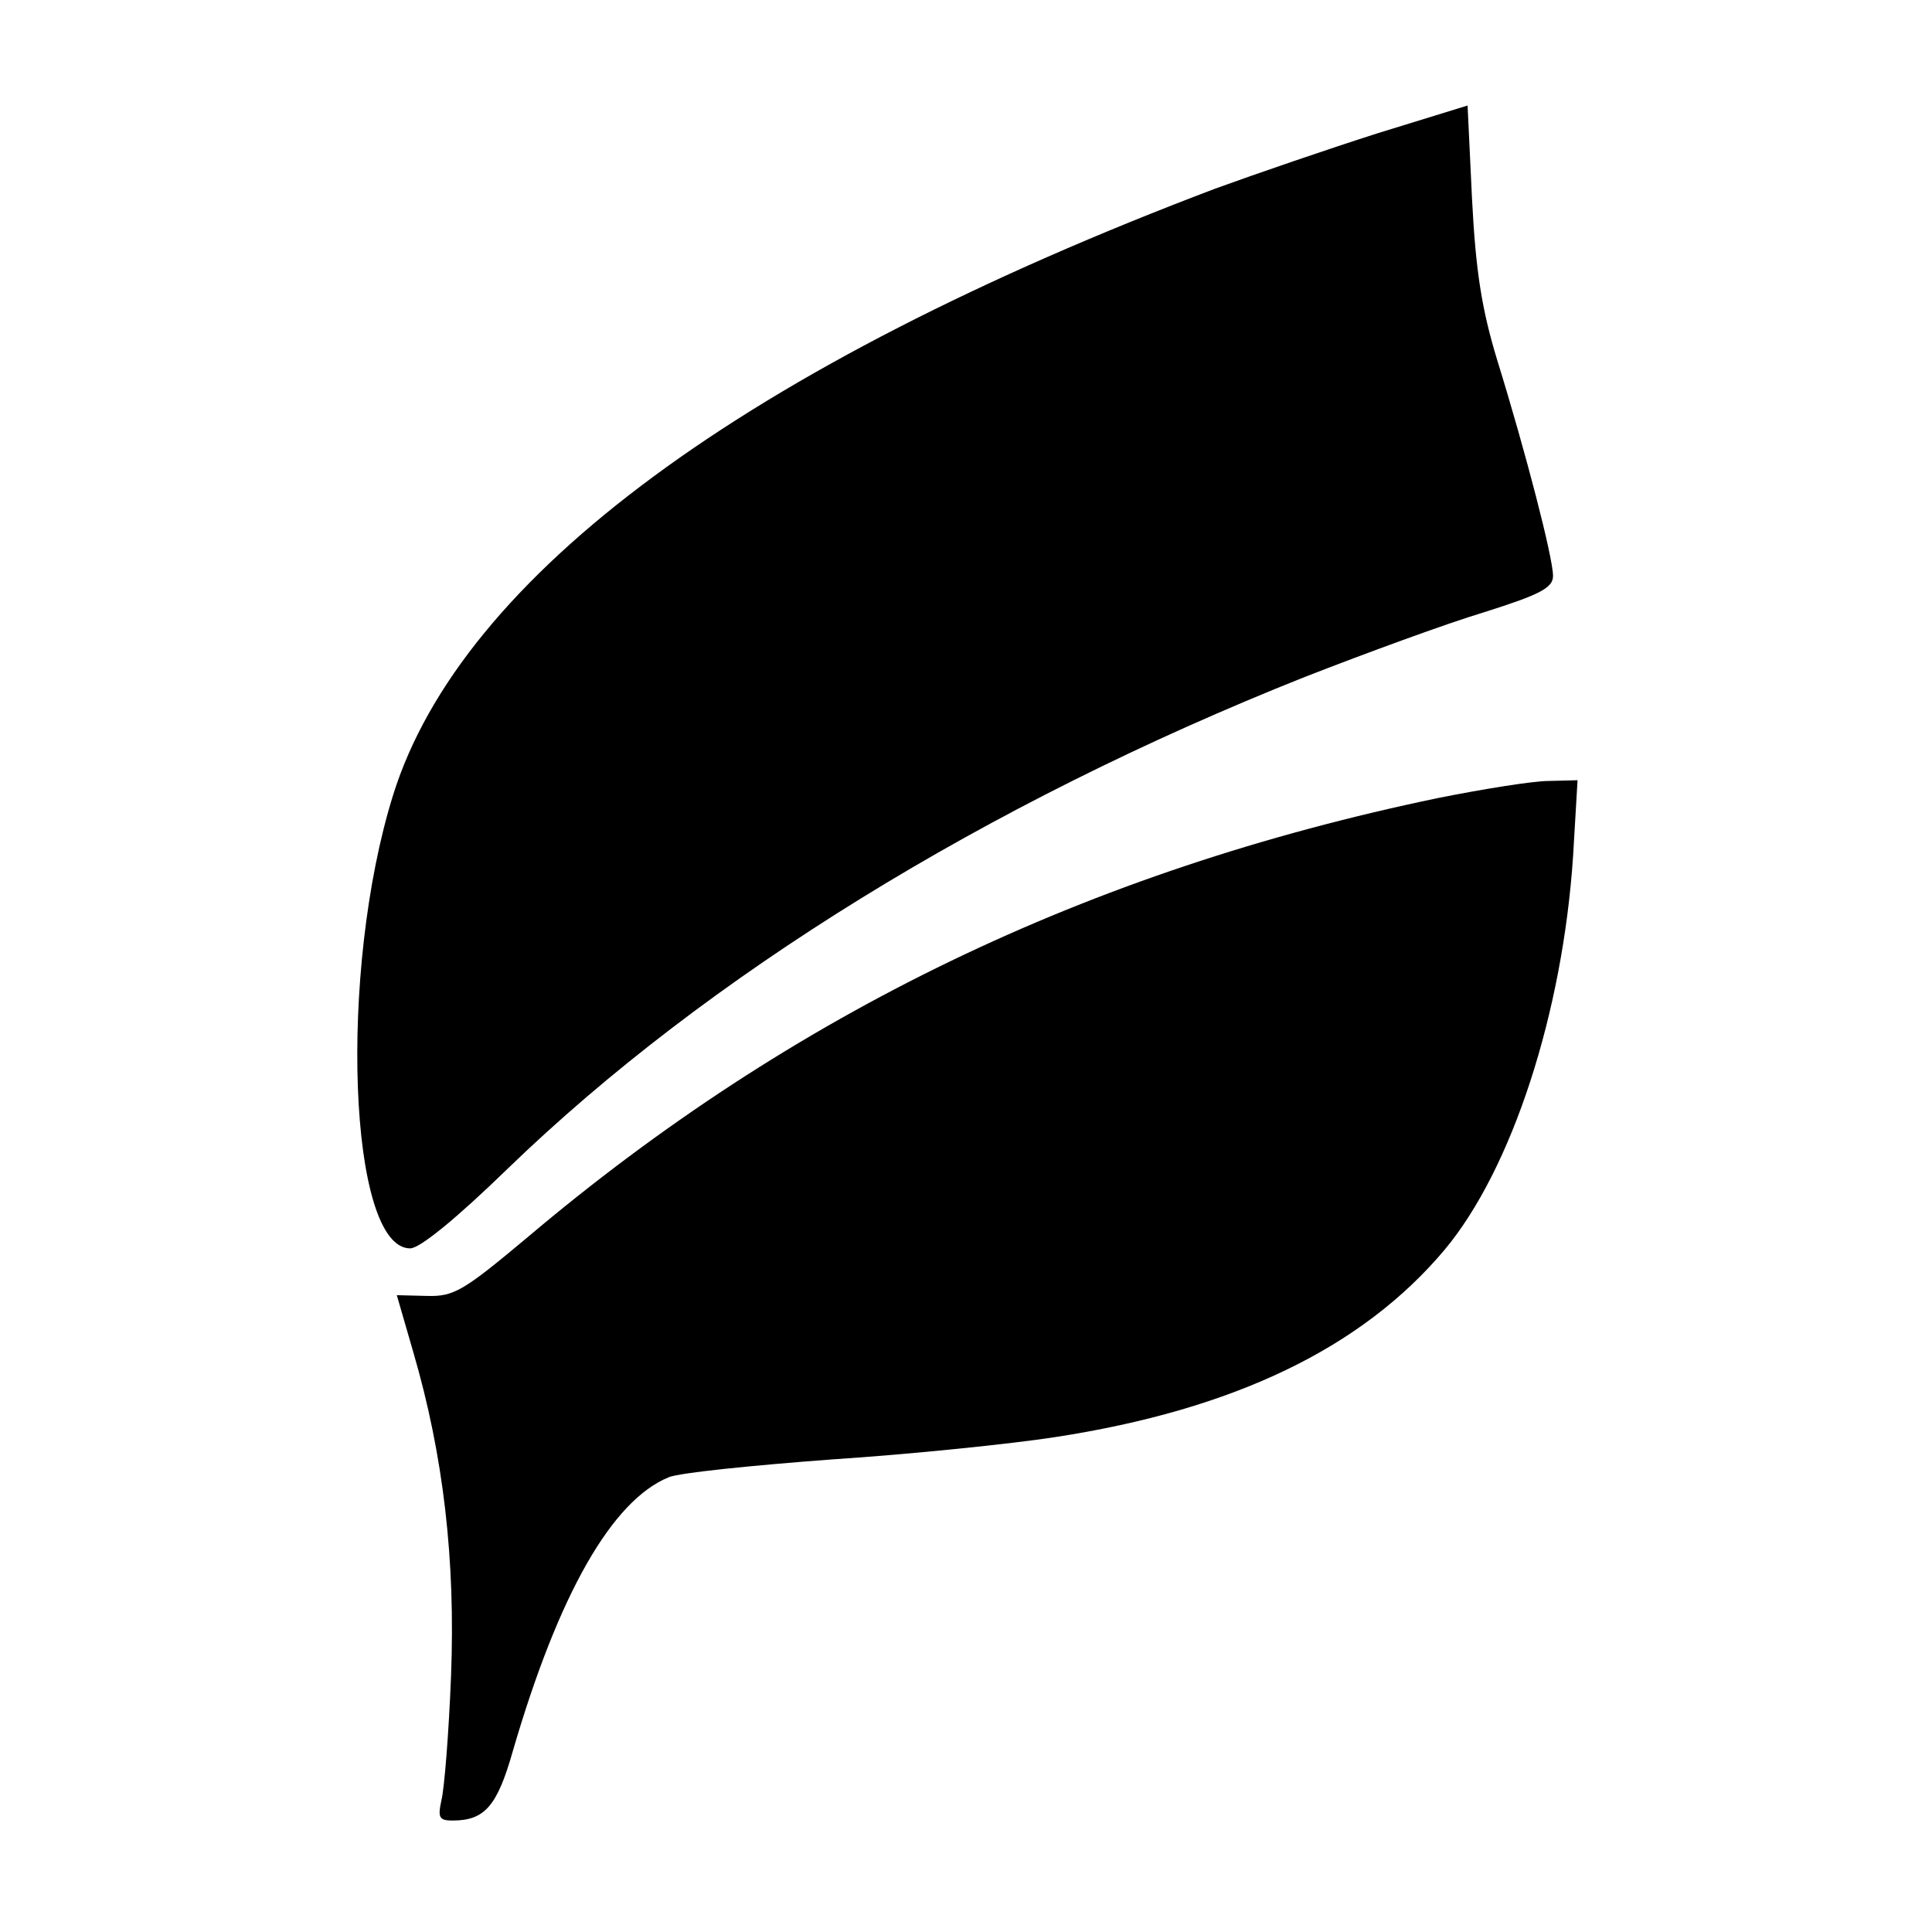 <?xml version="1.0" standalone="no"?>
<!DOCTYPE svg PUBLIC "-//W3C//DTD SVG 20010904//EN"
 "http://www.w3.org/TR/2001/REC-SVG-20010904/DTD/svg10.dtd">
<svg version="1.0" xmlns="http://www.w3.org/2000/svg"
 width="260pt" height="260pt" viewBox="0 0 260 260"
 preserveAspectRatio="xMidYMid meet">
<g transform="translate(0,260) scale(0.1,-0.1)"
fill="#000000" stroke="none">
<path d="M1855 2421 c-66 -21 -165 -55 -220 -75 -631 -239 -1014 -521 -1106
-816 -74 -237 -60 -610 23 -610 13 0 62 40 132 108 267 258 642 490 1072 661
82 32 191 72 241 87 76 24 93 33 93 49 0 24 -36 164 -75 290 -21 69 -29 120
-34 217 l-6 126 -120 -37z"/>
<path d="M1935 1526 c-471 -98 -869 -290 -1225 -591 -86 -72 -99 -80 -135 -79
l-41 1 22 -76 c41 -140 57 -281 51 -436 -3 -77 -9 -152 -13 -168 -5 -23 -3
-27 15 -27 43 0 60 19 81 93 62 213 134 338 210 369 14 6 113 16 220 24 107 7
242 21 300 30 241 37 413 120 524 252 91 109 159 319 173 530 l6 102 -39 -1
c-21 0 -89 -11 -149 -23z"/>
</g>
</svg>
